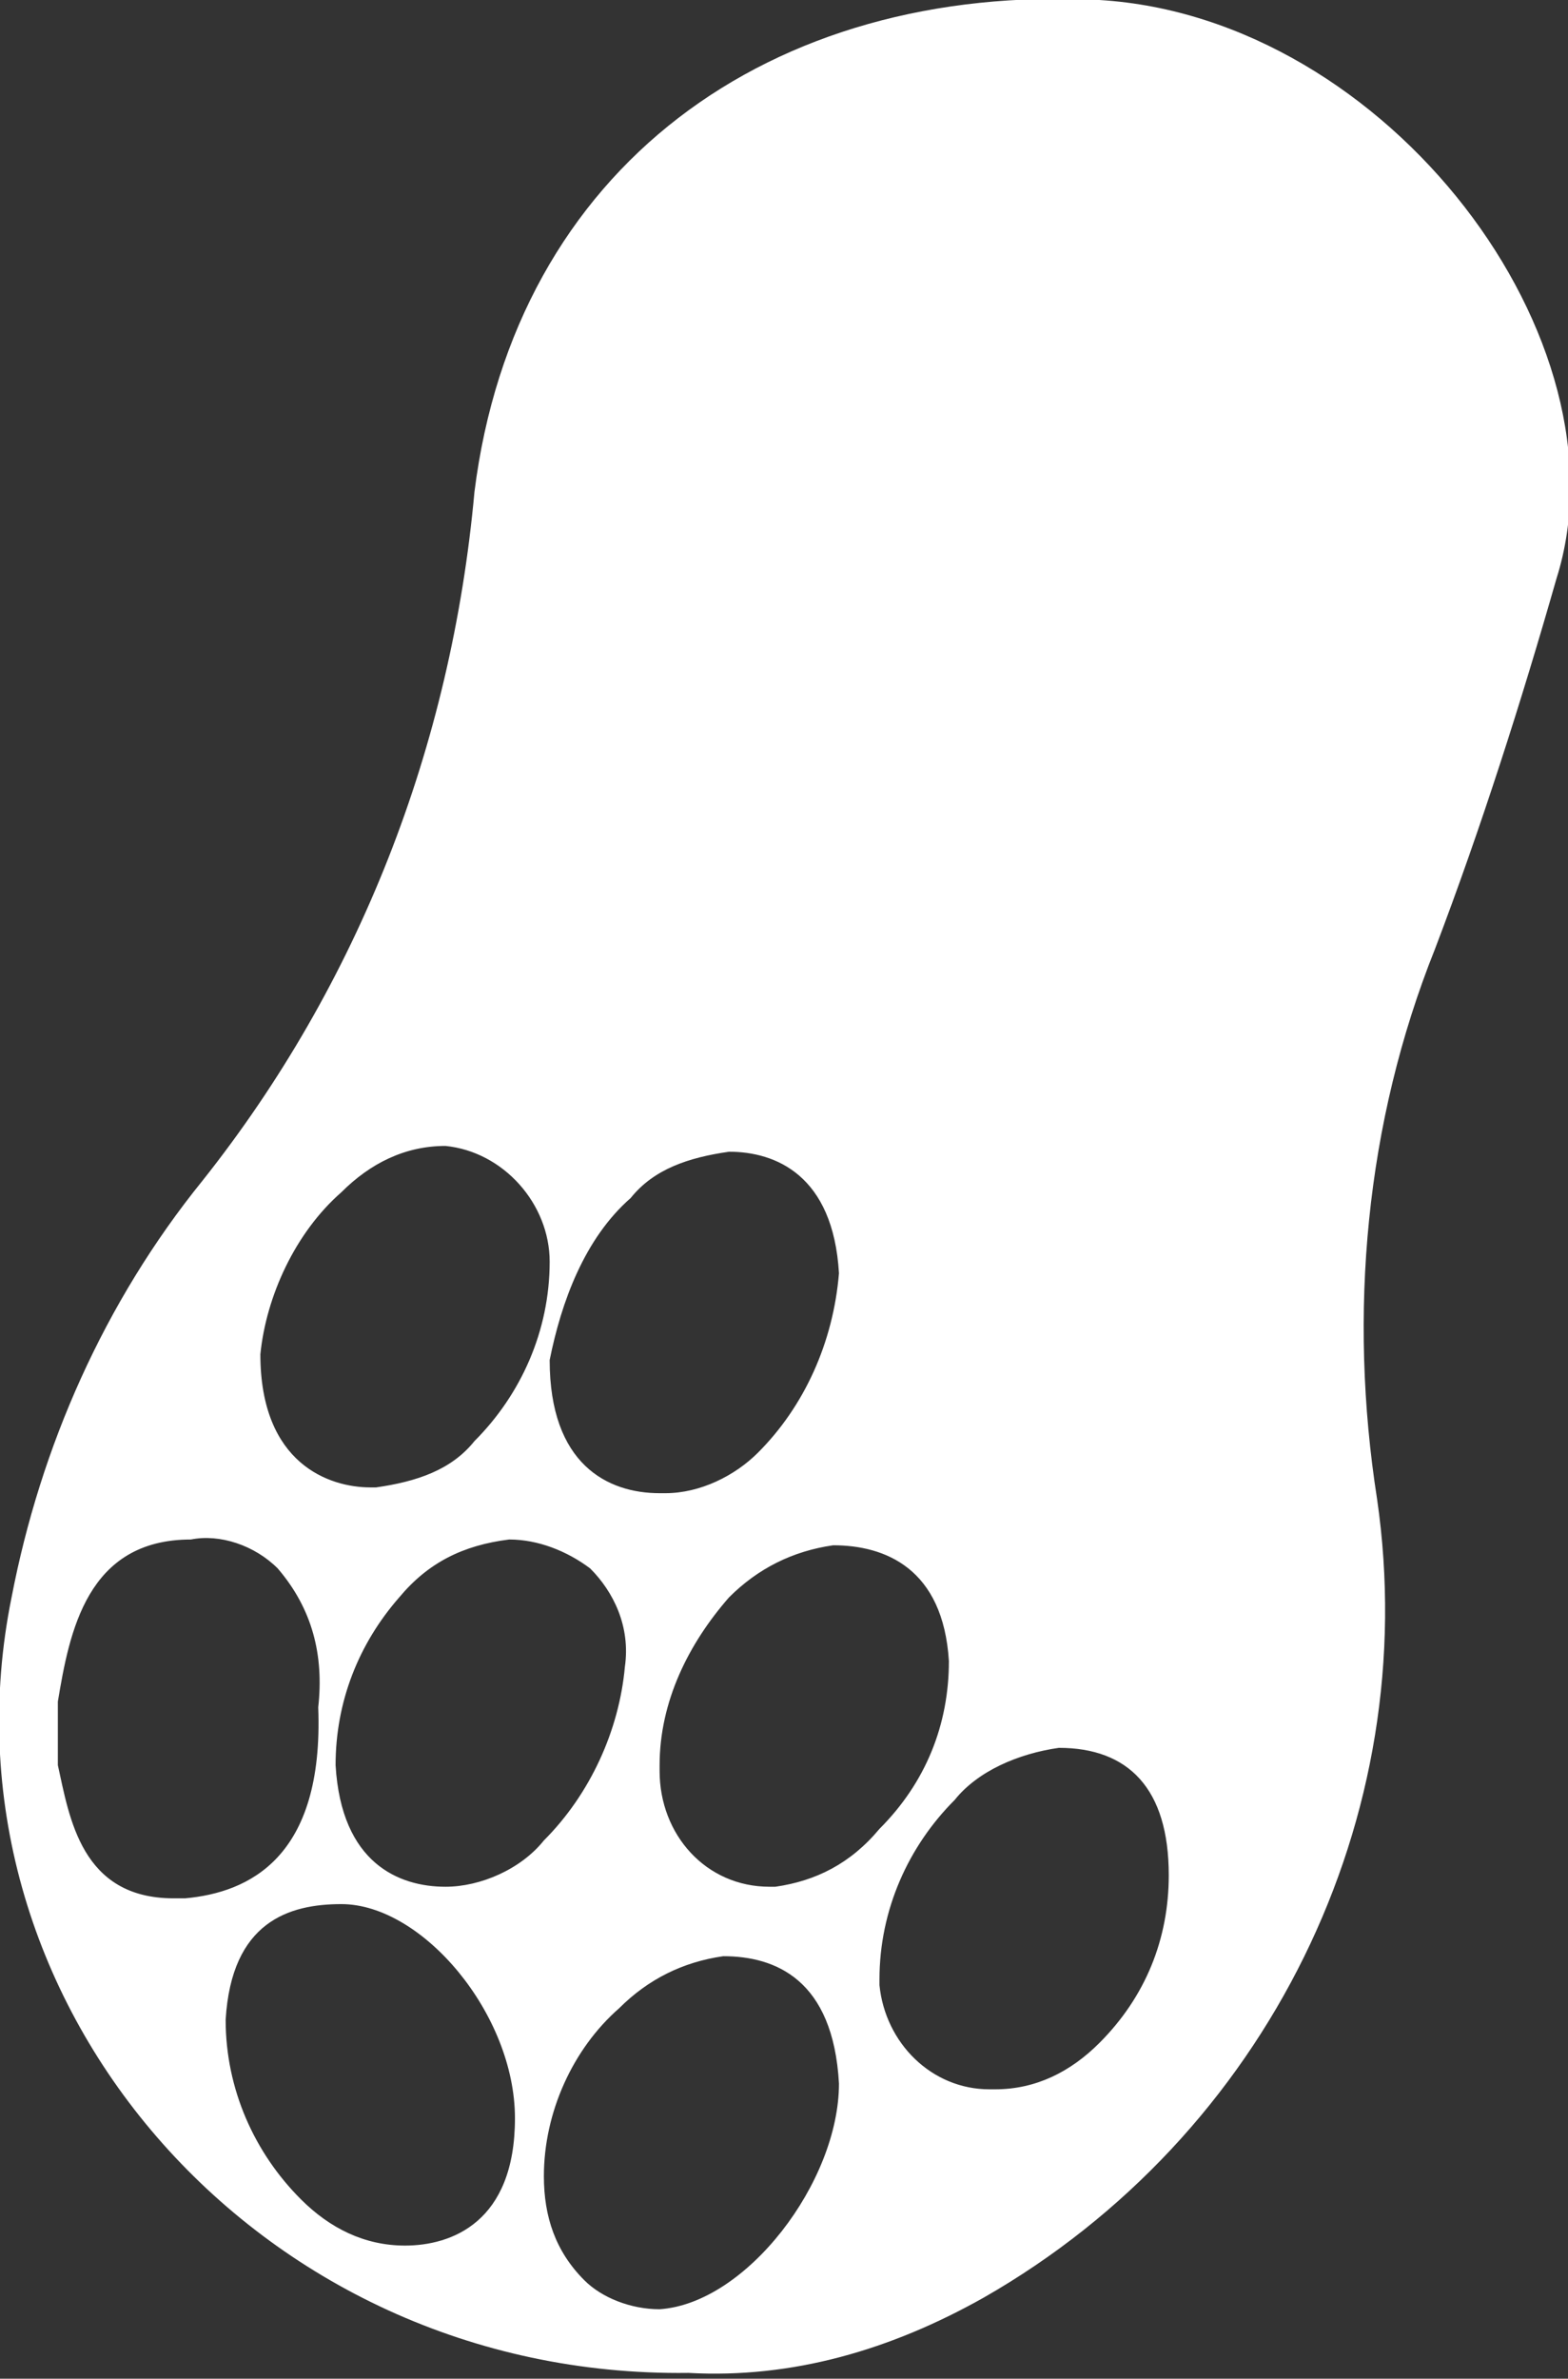 <?xml version="1.0" encoding="utf-8"?>
<!-- Generator: Adobe Illustrator 25.0.0, SVG Export Plug-In . SVG Version: 6.00 Build 0)  -->
<svg version="1.0" id="Layer_1" xmlns="http://www.w3.org/2000/svg" xmlns:xlink="http://www.w3.org/1999/xlink" x="0px" y="0px"
	 viewBox="0 0 27.1 41.1" style="enable-background:new 0 0 27.1 41.1;" xml:space="preserve">
<rect x="0" y="0" width="27.1" height="41.1" fill="#333333" stroke="none"/>
<style type="text/css">
	.st0{fill:#FFFFFF;}
</style>
<g id="Group_229" transform="translate(0 0)">
	<path id="Path_278" class="st0" d="M19,0C13.3-0.3,8.9,2.9,8.2,8.5C7.8,12.9,6.2,17,3.5,20.4c-1.7,2.1-2.8,4.6-3.3,7.2
		c-1.4,6.9,4.2,13.5,11.7,13.4c1.8,0.1,3.5-0.4,5.1-1.3c4.9-2.8,7.6-8.3,6.8-13.8c-0.5-3.2-0.2-6.5,1-9.5c0.8-2.1,1.5-4.3,2.1-6.4
		C28.2,5.9,24,0.3,19,0z M16.4,28.7c0,1.1-0.4,2.1-1.2,2.9c-0.5,0.6-1.1,0.9-1.8,1h-0.1c-1.1,0-1.9-0.9-1.9-2c0,0,0-0.1,0-0.1v0
		c0-1.1,0.5-2.1,1.2-2.9c0.5-0.5,1.1-0.8,1.8-0.9h0C15.3,26.7,16.3,27.1,16.4,28.7z M10.9,20.7c0.4-0.5,1-0.7,1.7-0.8
		c0.8,0,1.8,0.4,1.9,2.1v0c-0.1,1.2-0.6,2.3-1.4,3.1c-0.4,0.4-1,0.7-1.6,0.7h-0.1c-0.9,0-1.9-0.5-1.9-2.3
		C9.7,22.5,10.1,21.4,10.9,20.7z M10.8,28.8c-0.1,1.1-0.6,2.2-1.4,3c-0.4,0.5-1.1,0.8-1.7,0.8H7.7c-0.8,0-1.8-0.4-1.9-2.1
		c0-1.1,0.4-2.1,1.1-2.9c0.5-0.6,1.1-0.9,1.9-1c0.5,0,1,0.2,1.4,0.5C10.6,27.5,10.9,28.1,10.8,28.8L10.8,28.8z M5.9,20.6
		c0.5-0.5,1.1-0.8,1.8-0.8c1,0.1,1.8,1,1.8,2v0c0,1.2-0.5,2.3-1.3,3.1c-0.4,0.5-1,0.7-1.7,0.8c0,0-0.1,0-0.1,0
		c-0.7,0-1.9-0.4-1.9-2.3C4.6,22.4,5.1,21.3,5.9,20.6z M3.2,32.8c-0.1,0-0.1,0-0.2,0c-1.6,0-1.8-1.4-2-2.3C1,30.3,1,30.1,1,30l0-0.1
		L1,29.4c0.2-1.2,0.5-2.8,2.3-2.8c0.5-0.1,1.1,0.1,1.5,0.5c0.6,0.7,0.8,1.5,0.7,2.4C5.6,32.1,4.3,32.7,3.2,32.8z M7,38.8L7,38.8
		c-0.7,0-1.3-0.3-1.8-0.8c-0.8-0.8-1.3-1.9-1.3-3.1v0c0.1-1.7,1.1-2,2-2c1.4,0,3,1.9,3,3.7C8.9,38.4,7.8,38.8,7,38.8L7,38.8z
		 M11.4,39.9C11.4,39.9,11.4,39.9,11.4,39.9c-0.5,0-1-0.2-1.3-0.5c-0.5-0.5-0.7-1.1-0.7-1.8l0,0c0-1.1,0.5-2.2,1.3-2.9
		c0.5-0.5,1.1-0.8,1.8-0.9h0c0.9,0,1.9,0.4,2,2.2C14.5,37.7,12.9,39.8,11.4,39.9L11.4,39.9z M19,35.3c-0.5,0.5-1.1,0.8-1.8,0.8h-0.1
		c-1,0-1.8-0.8-1.9-1.8c0,0,0-0.1,0-0.1v0c0-1.2,0.5-2.3,1.3-3.1c0.4-0.5,1.1-0.8,1.8-0.9h0c1.2,0,1.9,0.7,1.9,2.2
		C20.2,33.5,19.8,34.5,19,35.3L19,35.3z"/>
</g>
</svg>
